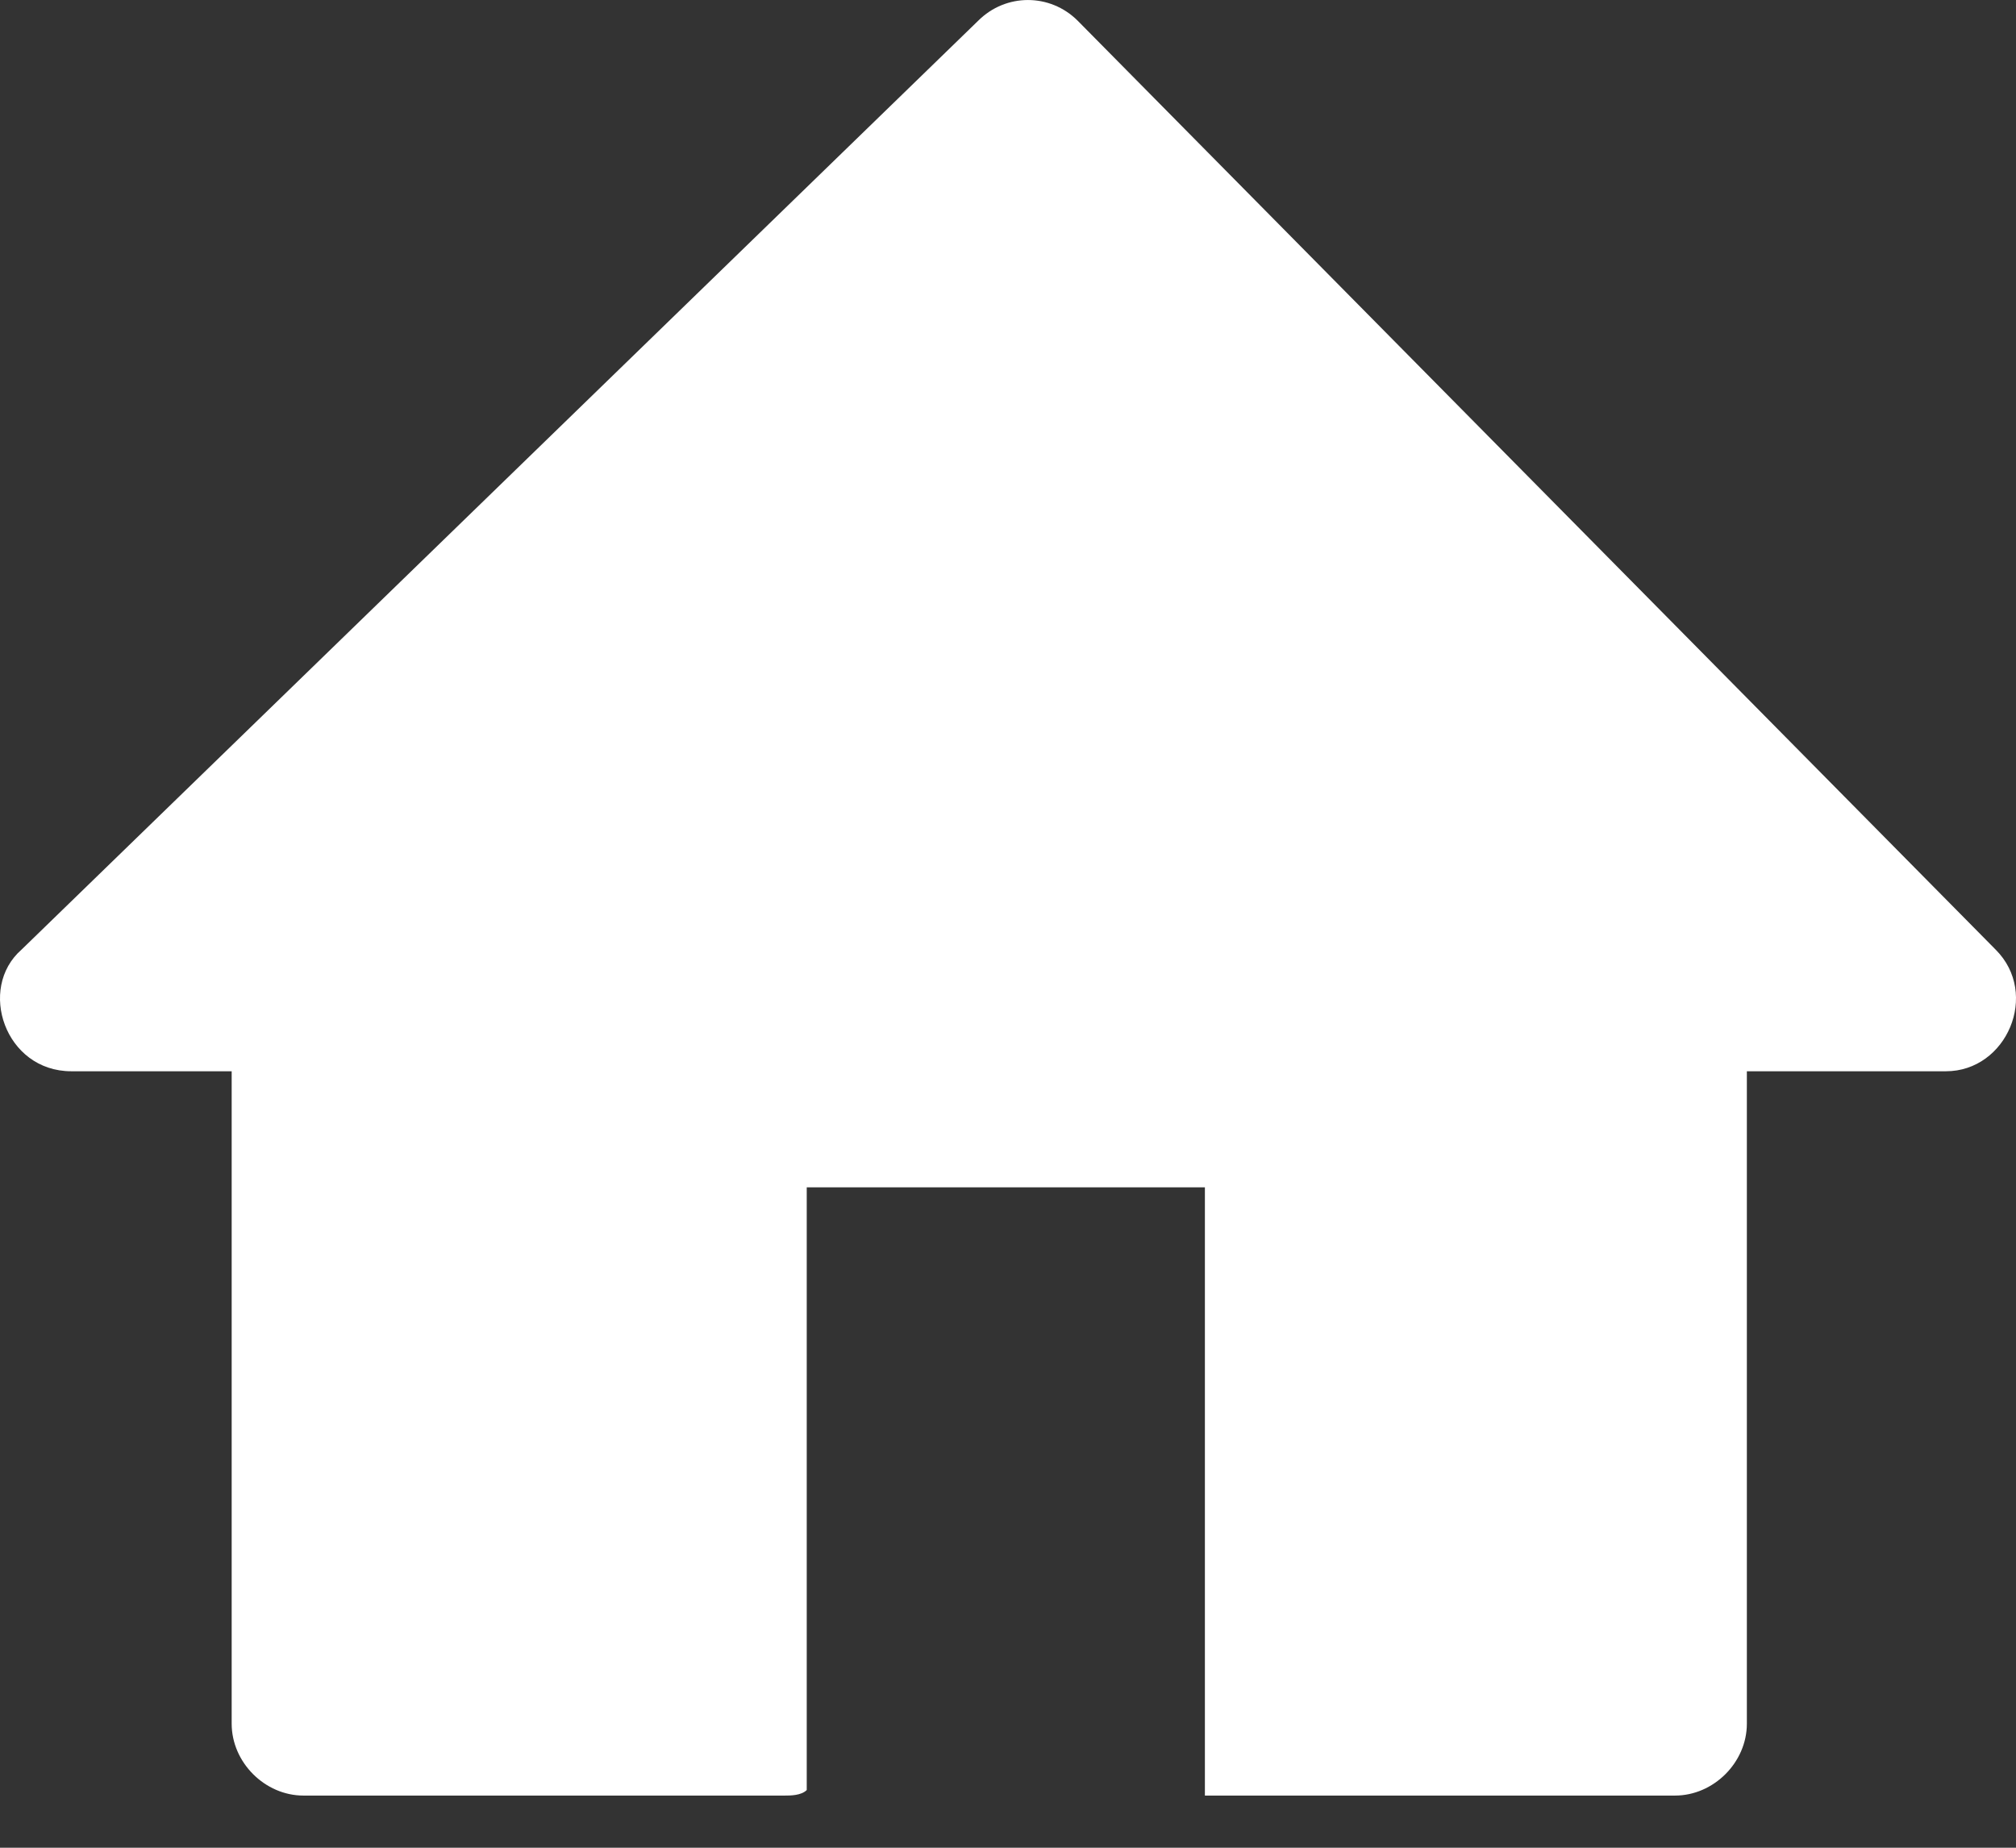 <svg width="24" height="22" viewBox="0 0 24 22" fill="none" xmlns="http://www.w3.org/2000/svg">
<rect x="0" y="0" width="24" height="22" fill="#333333" stroke="none"/>
<path fill-rule="evenodd" clip-rule="evenodd" d="M0.849 12.755H2.758V20.523C2.758 20.984 3.153 21.379 3.613 21.379H9.341C9.407 21.379 9.538 21.379 9.604 21.313V14.137H14.344V21.379C14.41 21.379 14.476 21.379 14.476 21.379H19.94C20.401 21.379 20.796 20.984 20.796 20.523V12.755H23.166C23.89 12.755 24.285 11.833 23.758 11.307L12.83 0.247C12.501 -0.082 11.974 -0.082 11.645 0.247L0.256 11.307C-0.271 11.768 0.059 12.755 0.849 12.755Z" fill="white"/>
</svg>
